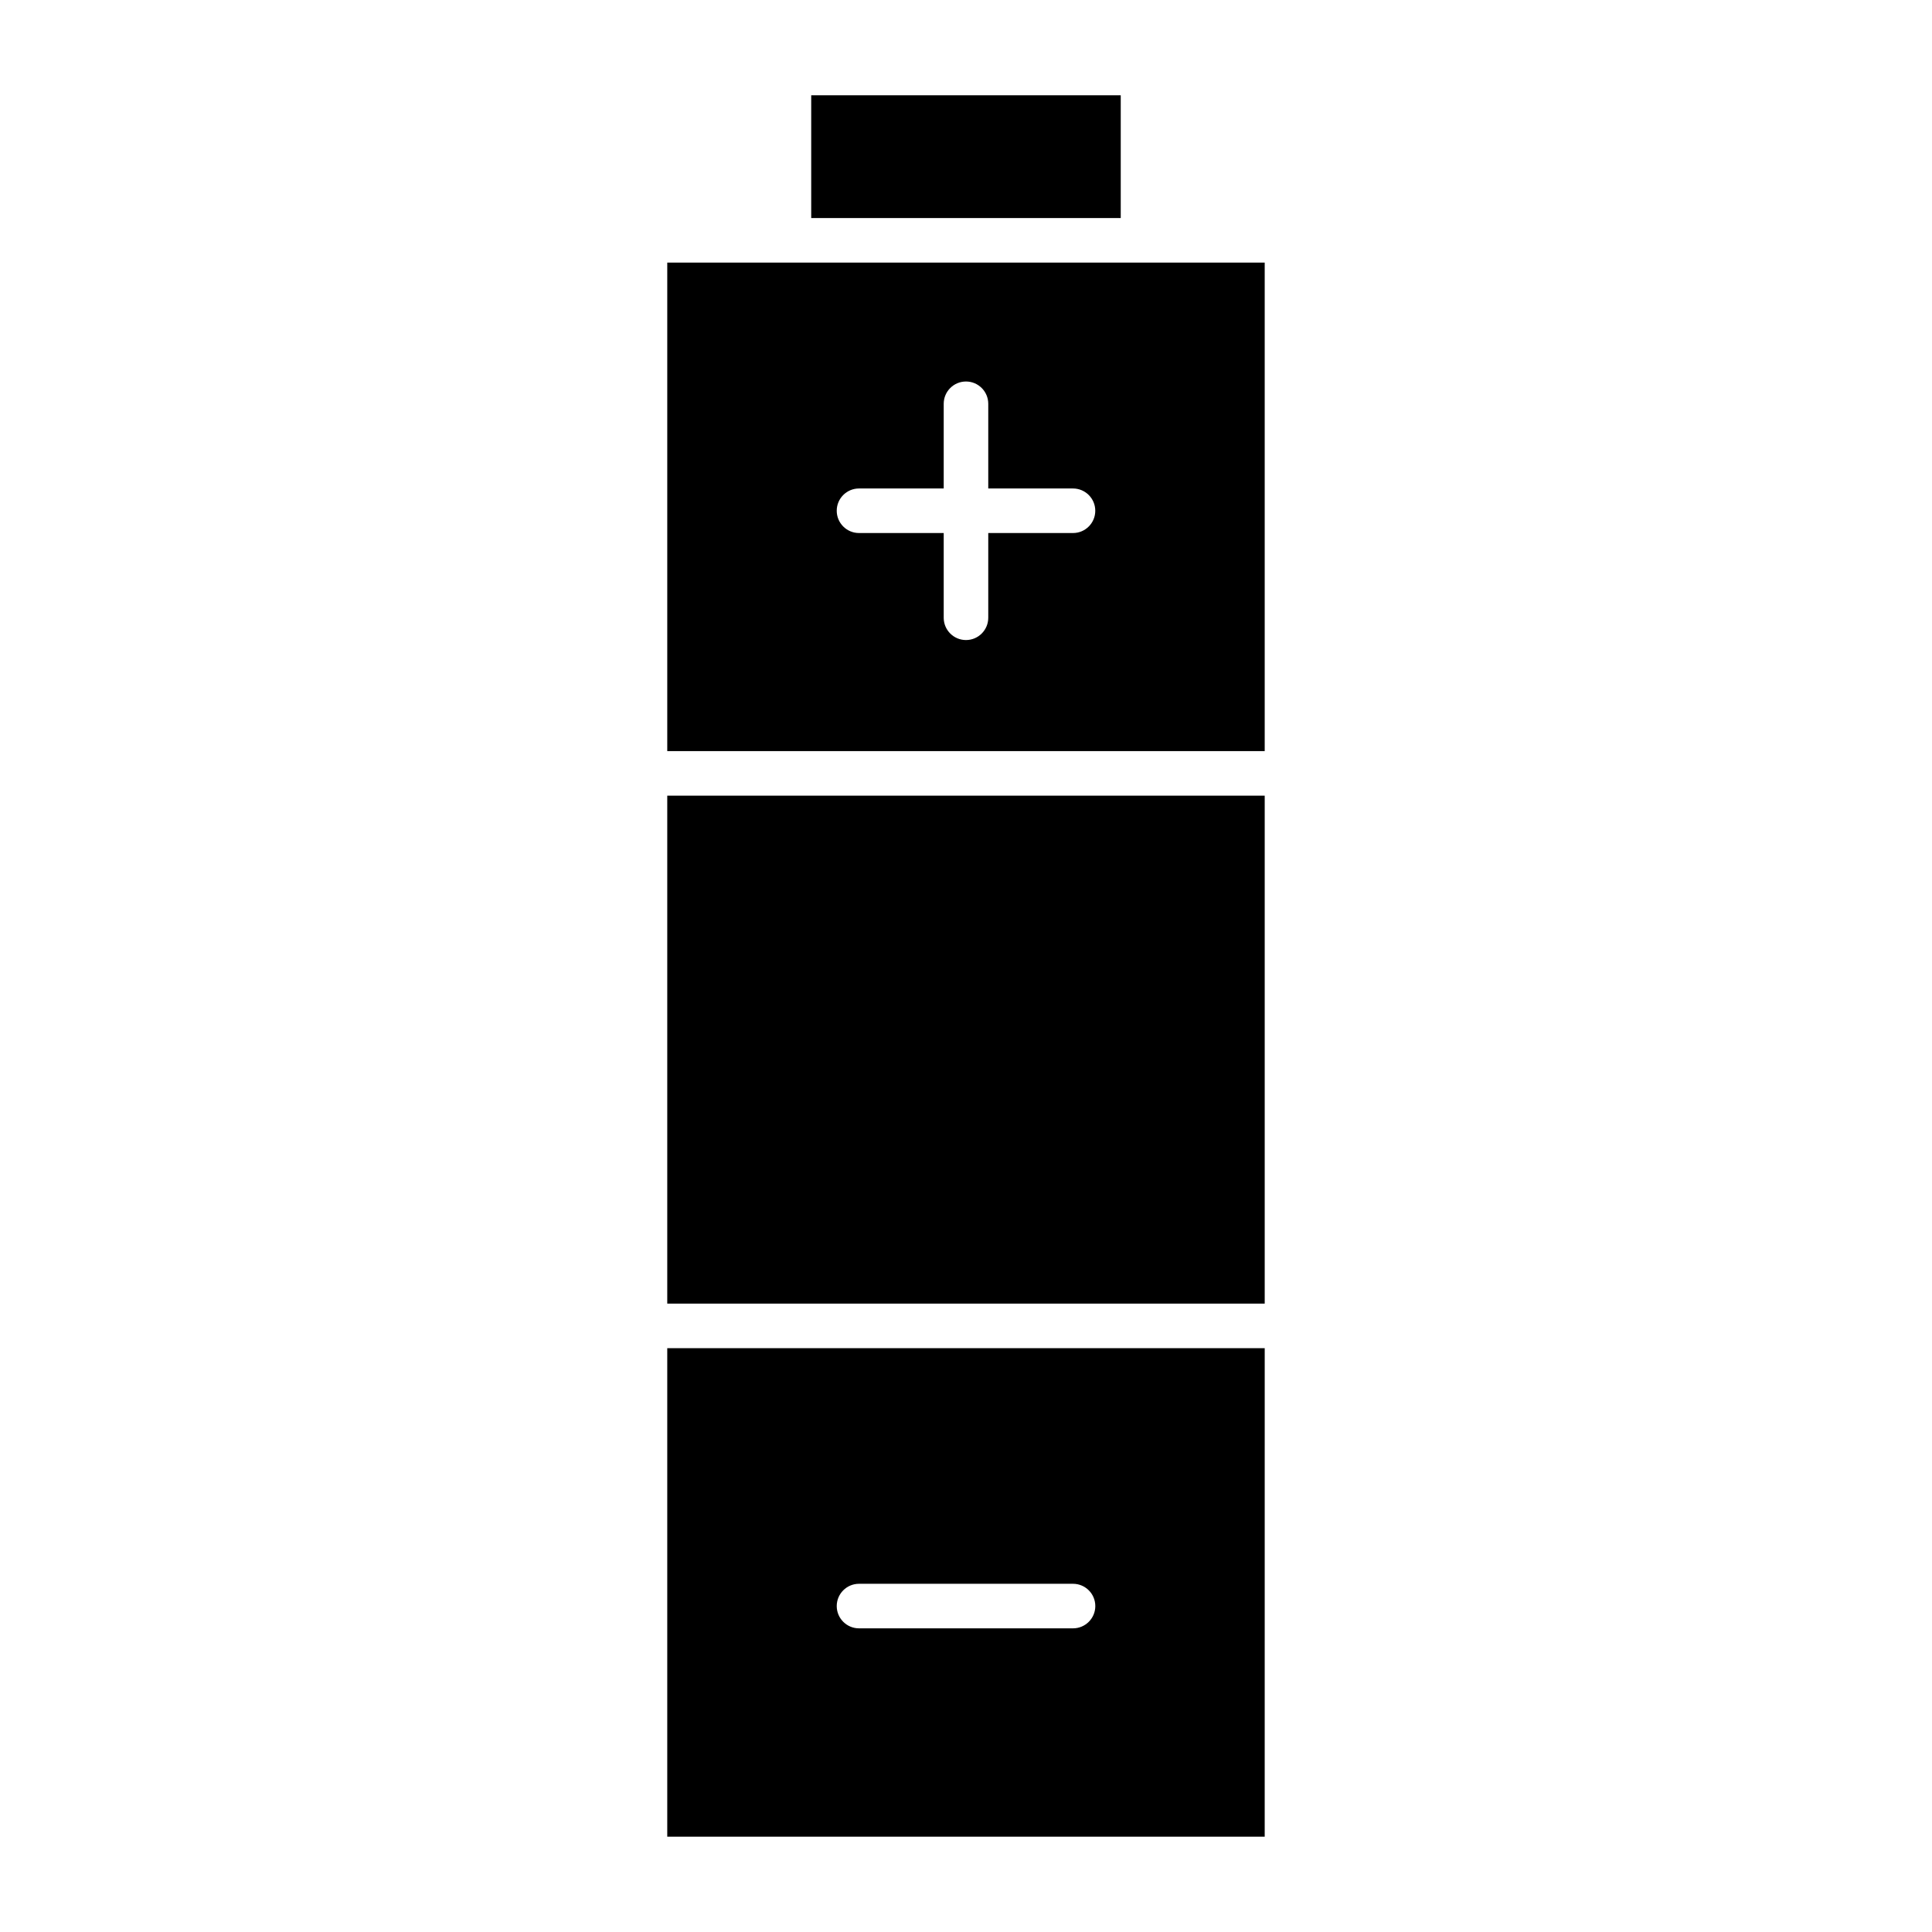 <?xml version="1.0" encoding="UTF-8"?>
<!-- Uploaded to: ICON Repo, www.svgrepo.com, Generator: ICON Repo Mixer Tools -->
<svg fill="#000000" width="800px" height="800px" version="1.1" viewBox="144 144 512 512" xmlns="http://www.w3.org/2000/svg">
 <g>
  <path d="m320.83 354.86h158.33v134.61h-158.33z"/>
  <path d="m479.17 501.28h-158.34v129.46h158.33l0.004-129.46zm-50.805 74.246h-56.719c-3.258 0-5.902-2.644-5.902-5.902s2.644-5.902 5.902-5.902h56.719c3.258 0 5.902 2.644 5.902 5.902s-2.644 5.902-5.902 5.902z"/>
  <path d="m358.98 169.25h82.027v32.535h-82.027z"/>
  <path d="m446.91 213.59h-126.08v129.46h158.33v-129.46zm-18.551 71.668h-22.461v22.457c0 3.258-2.644 5.902-5.902 5.902s-5.902-2.644-5.902-5.902v-22.457h-22.449c-3.258 0-5.902-2.644-5.902-5.902 0-3.258 2.644-5.902 5.902-5.902h22.449v-22.449c0-3.258 2.644-5.902 5.902-5.902s5.902 2.644 5.902 5.902v22.449h22.457c3.258 0 5.902 2.644 5.902 5.902 0.004 3.254-2.641 5.902-5.898 5.902z"/>
 </g>
</svg>